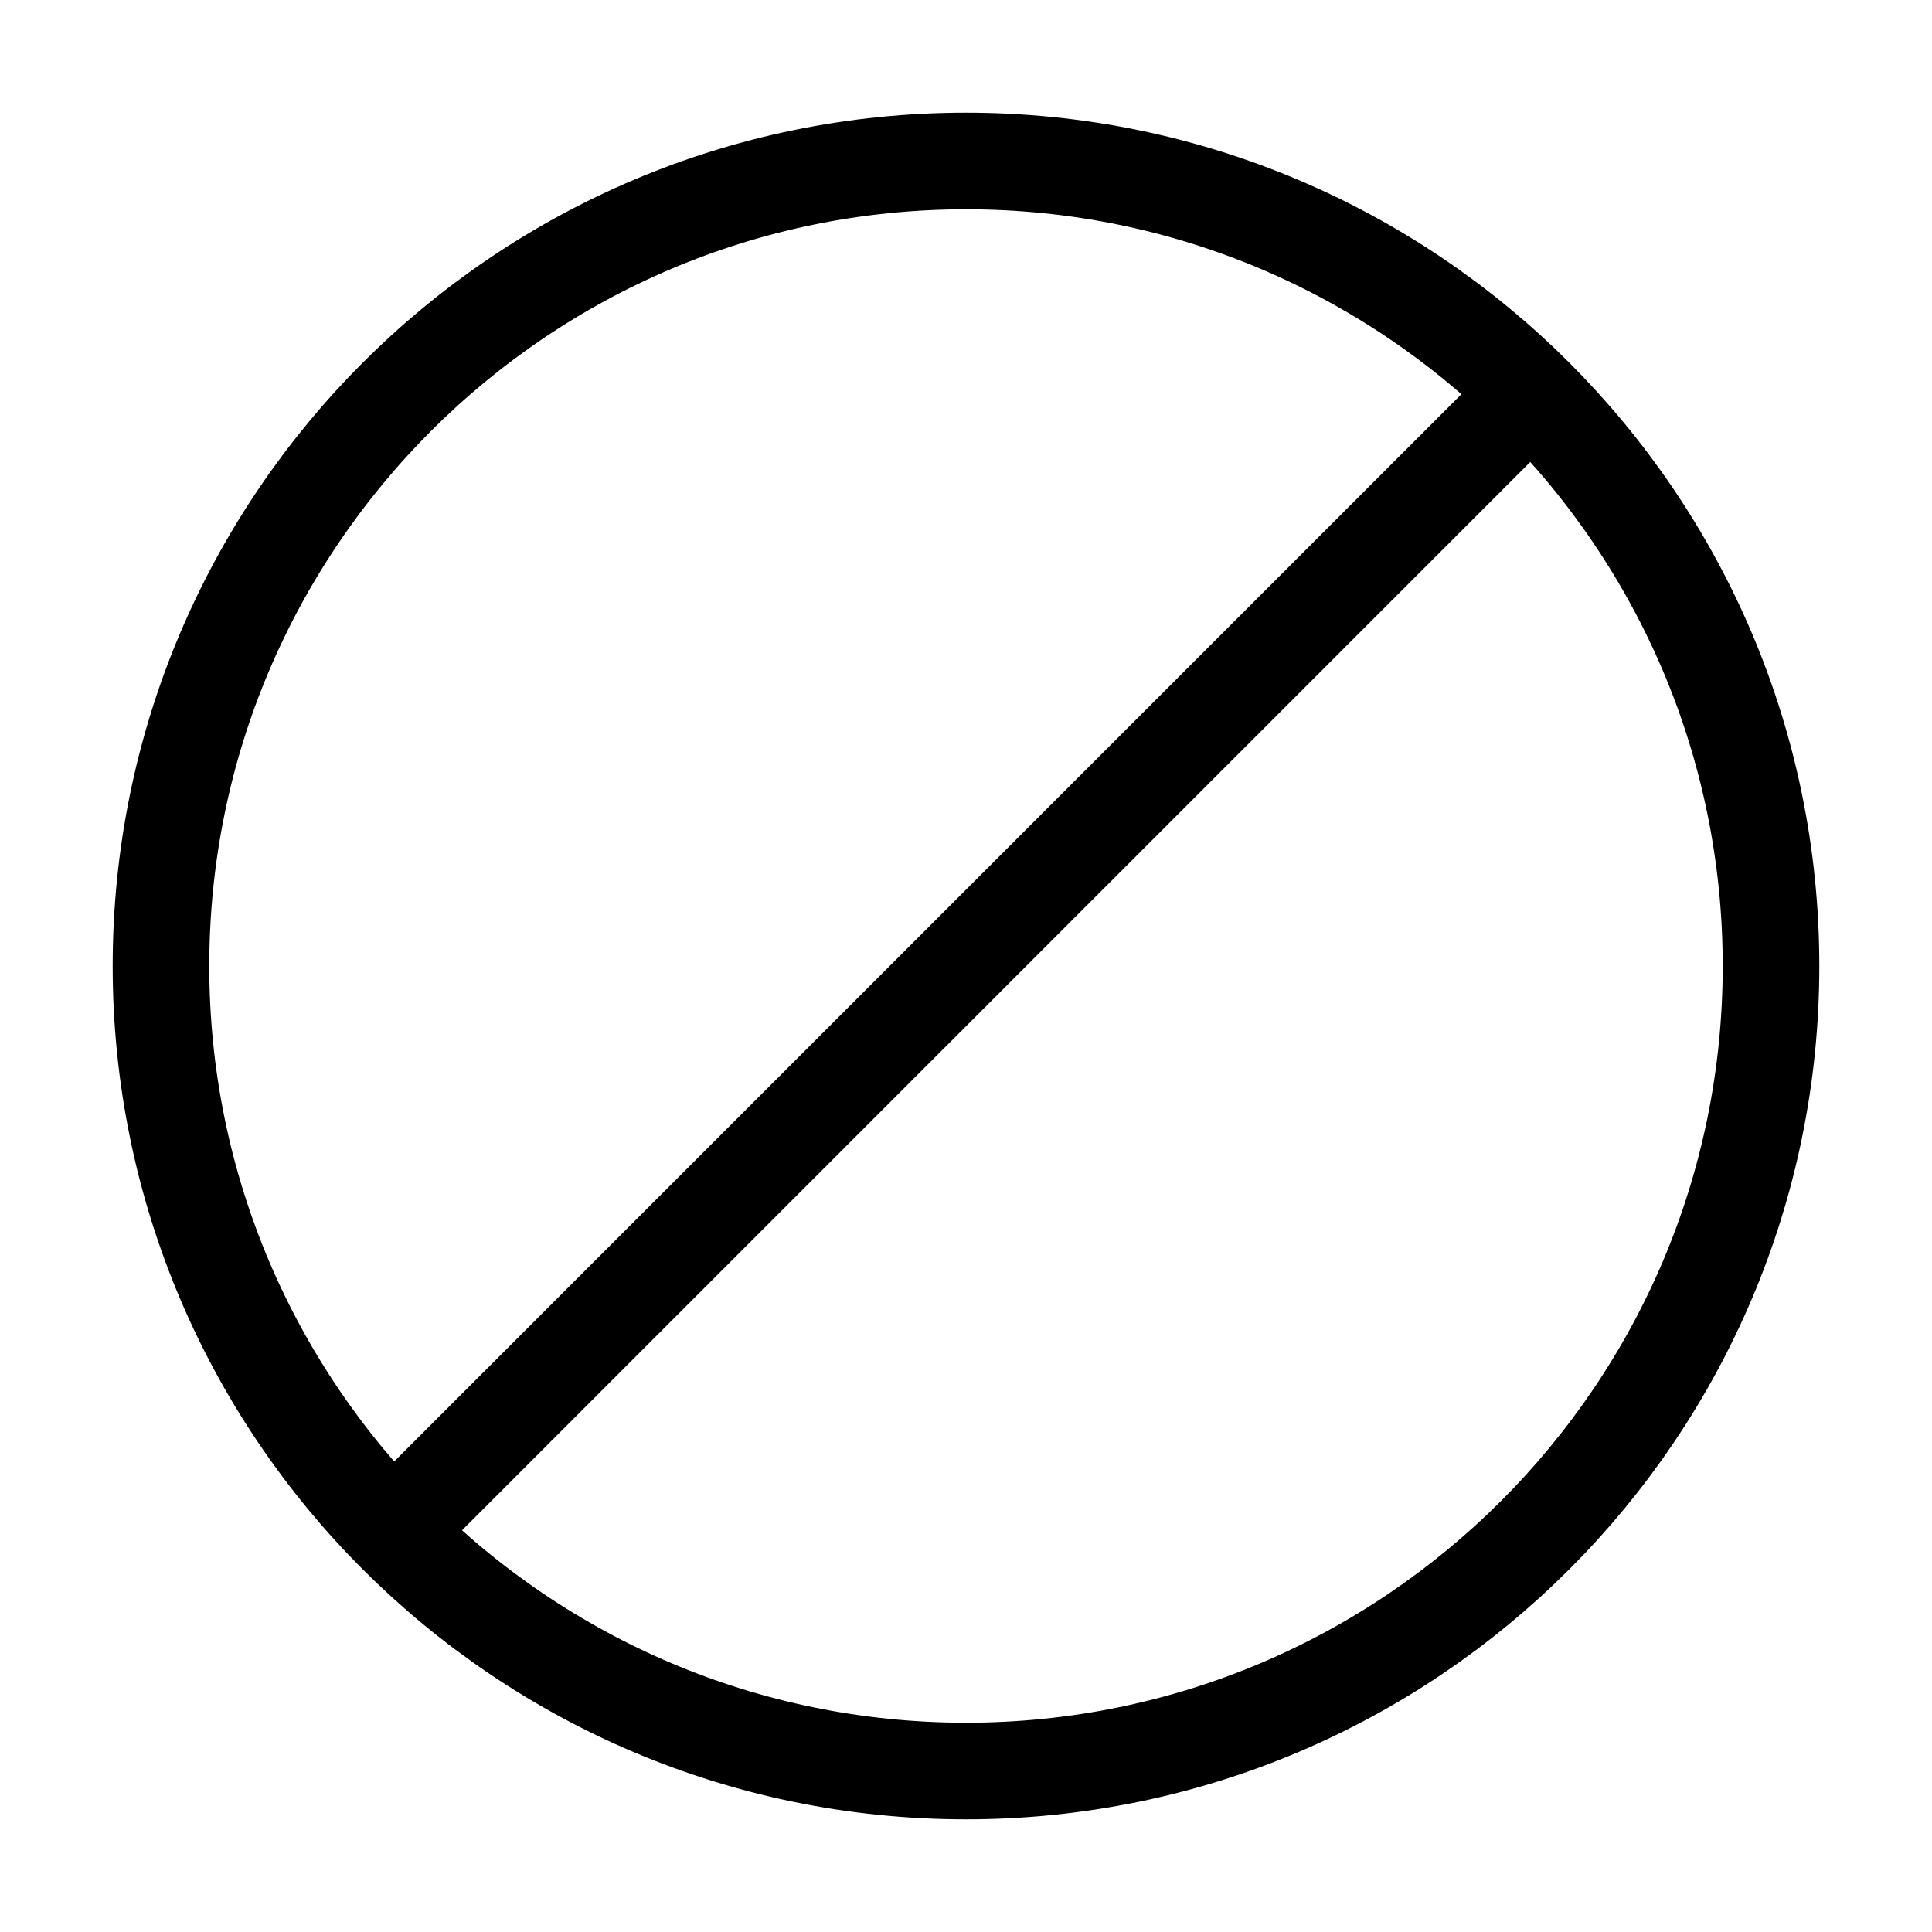 <svg xmlns="http://www.w3.org/2000/svg" fill="none" viewBox="0 0 40 40"><path stroke="currentColor" stroke-linecap="round" stroke-linejoin="round" stroke-miterlimit="10" stroke-width="2" d="M20 36.667c9.2 0 16.667-7.467 16.667-16.667S29.2 3.333 20 3.333 3.333 10.8 3.333 20 10.8 36.667 20 36.667M31.5 8.333 8.167 31.667"/></svg>